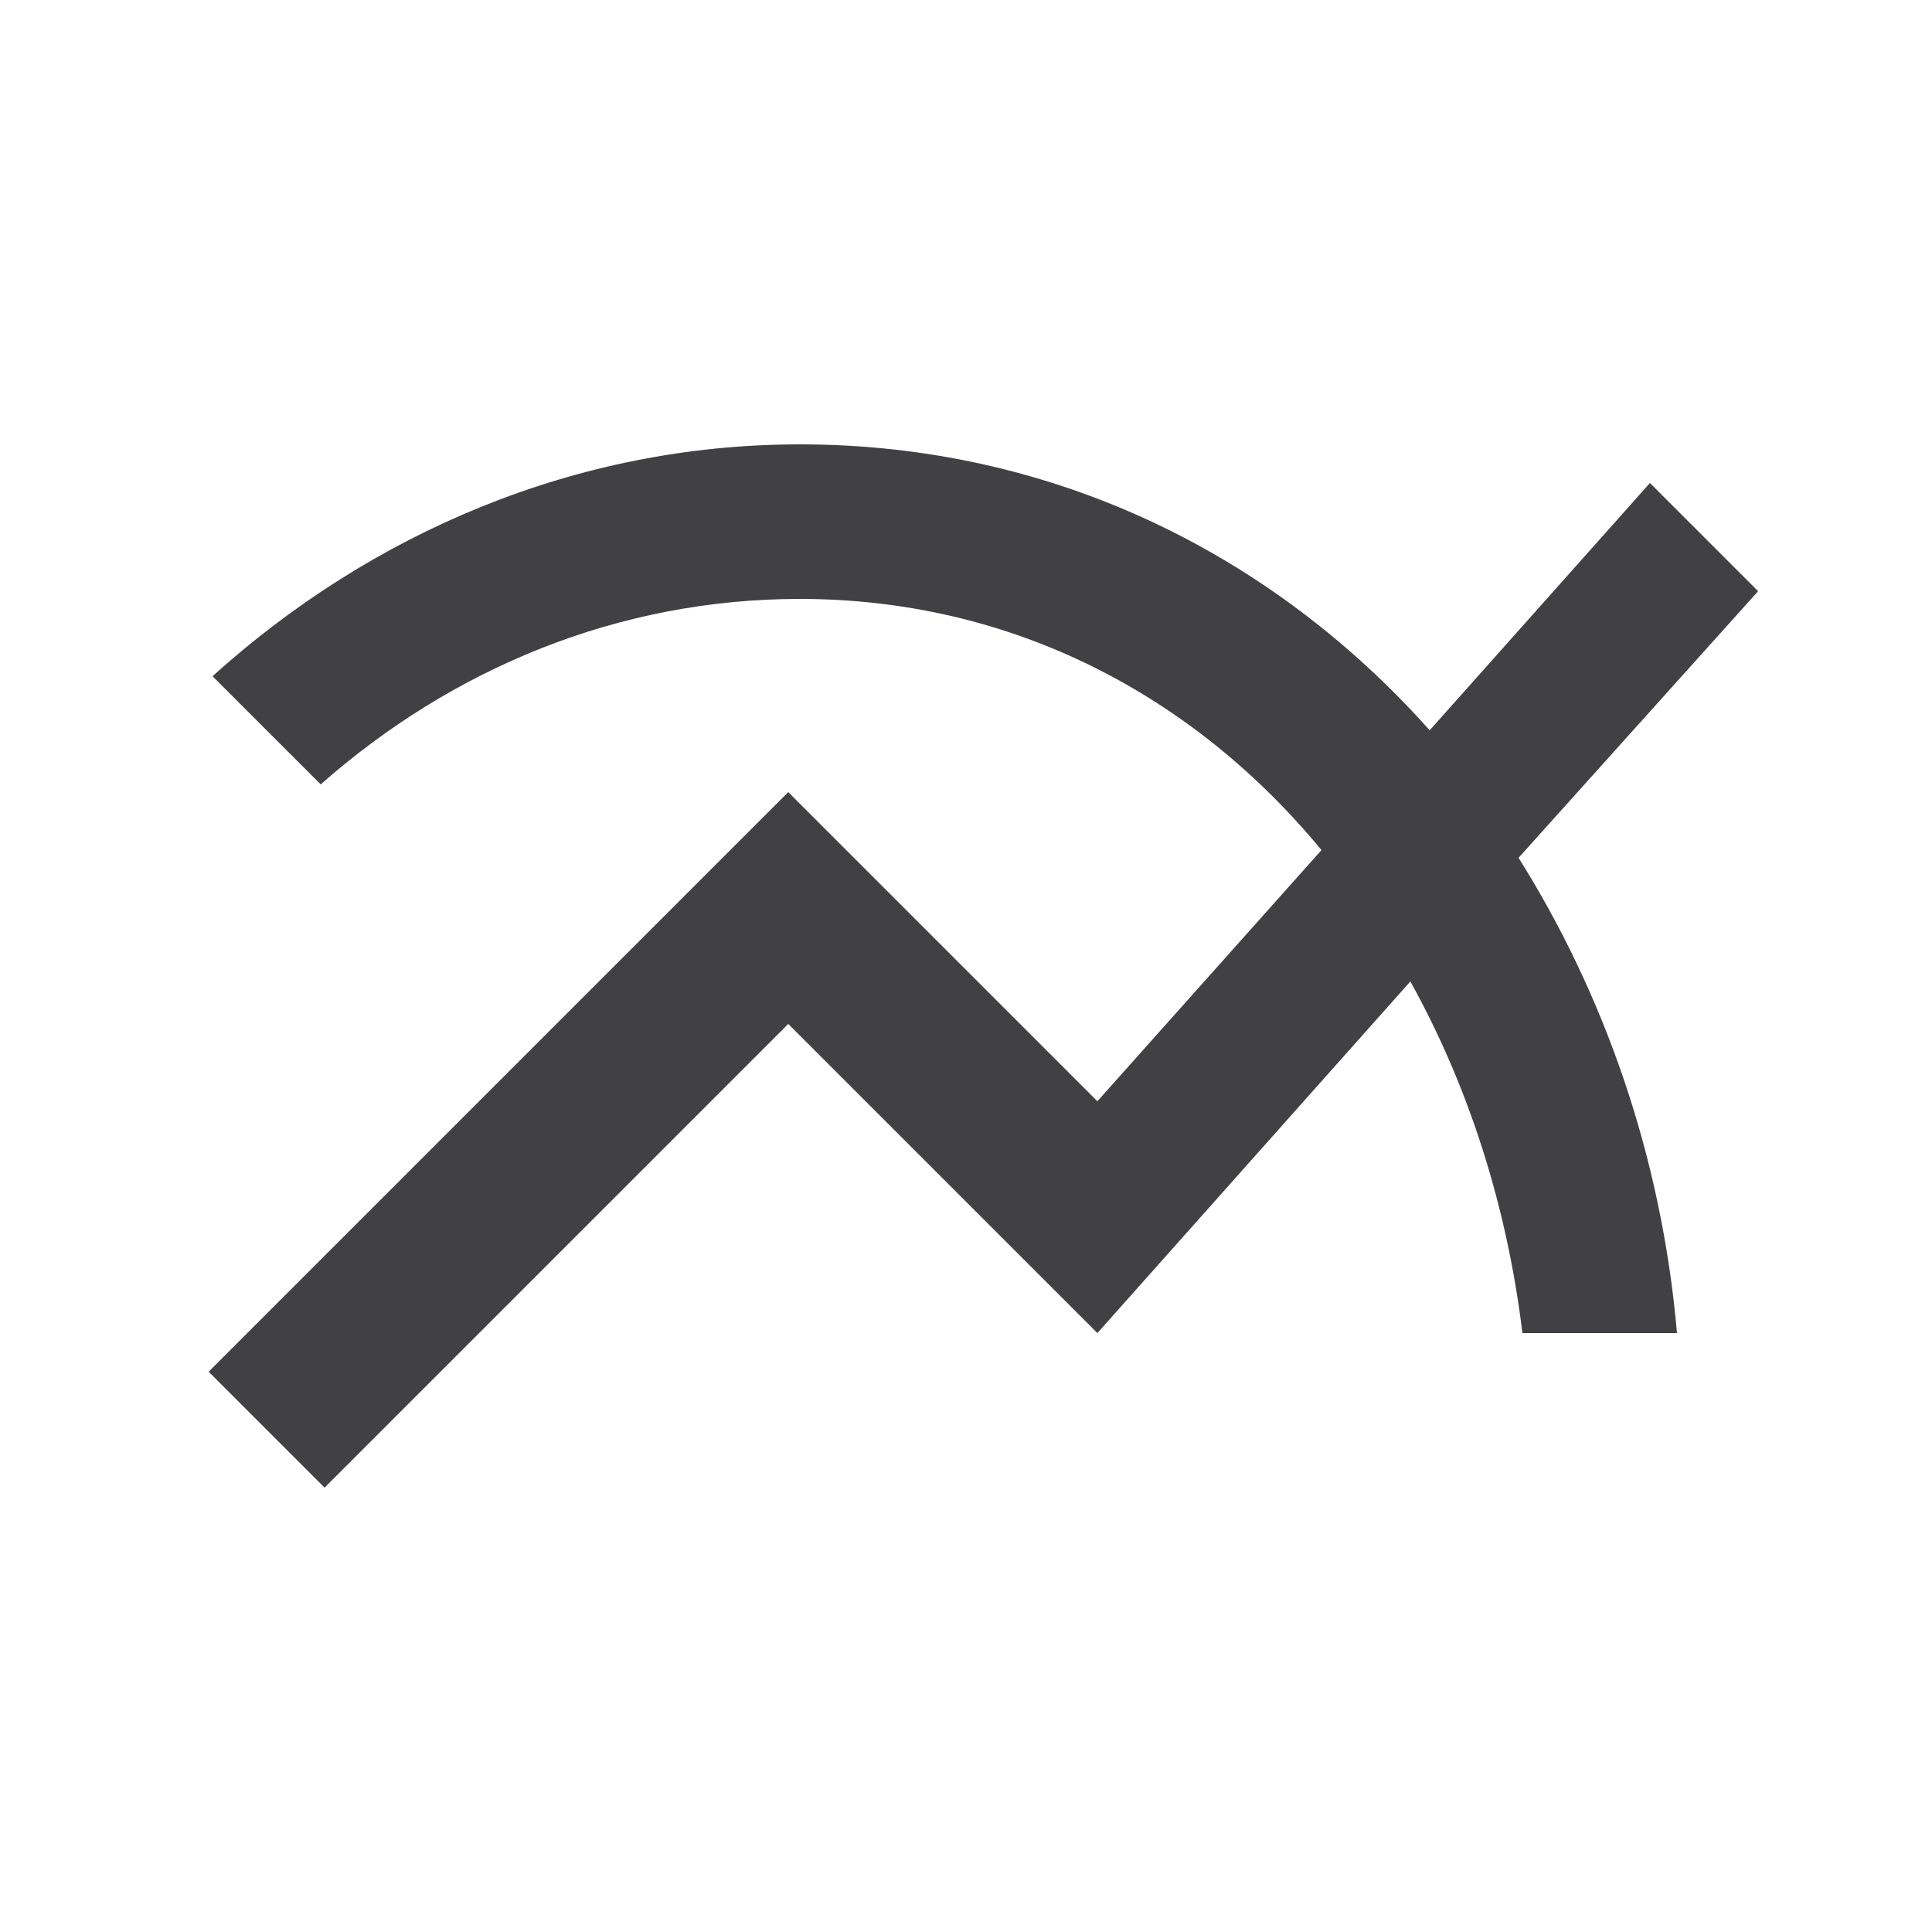 <?xml version="1.0" encoding="UTF-8"?> <!-- Generator: Adobe Illustrator 25.3.1, SVG Export Plug-In . SVG Version: 6.00 Build 0) --> <svg xmlns="http://www.w3.org/2000/svg" xmlns:xlink="http://www.w3.org/1999/xlink" version="1.1" id="Layer_1" x="0px" y="0px" viewBox="0 0 50 50" style="enable-background:new 0 0 50 50;" xml:space="preserve"> <style type="text/css"> .st0{fill:#414143;} </style> <path class="st0" d="M45.5,15.3l-2.8-2.8L37,18.9c-4.1-4.6-9.8-7.4-16.3-7.4c-5.8,0-11.1,2.3-15.2,6l2.8,2.8c3.4-3,7.7-4.8,12.4-4.8 c5.5,0,10.2,2.5,13.5,6.5l-5.8,6.5l-8-8l-15,15l3,3l12-12l8,8l8.1-9.1c1.5,2.7,2.5,5.8,2.9,9.1h4c-0.4-4.6-1.9-8.8-4.1-12.3 L45.5,15.3z"></path> </svg> 